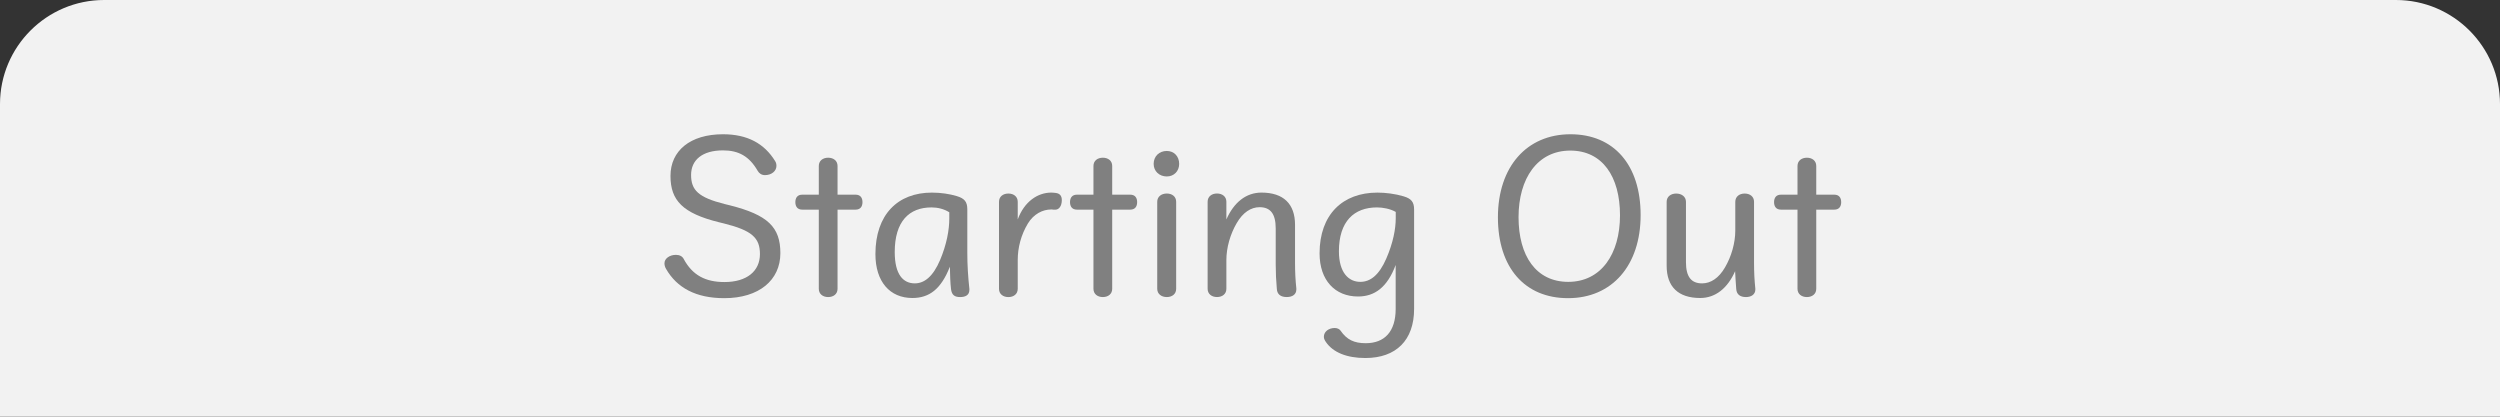 <?xml version="1.0" encoding="UTF-8"?><svg id="_レイヤー_2" xmlns="http://www.w3.org/2000/svg" width="120" height="20" viewBox="0 0 120 20"><rect x="0" y="0" width="120" height="20" fill="#333333" stroke="none"/><defs><style>.cls-1{fill:gray;}.cls-2{fill:#f2f2f2;}</style></defs><g id="_レイヤー_2-2"><path class="cls-2" d="m5,0h110c2.76,0,5,2.24,5,5v15H0V5C0,2.24,2.24,0,5,0Z"/><path class="cls-1" d="m34.506,10.667c-1.737-.433-2.323-1.045-2.323-2.224,0-1.206.945-1.999,2.521-1.999,1.17,0,1.98.441,2.502,1.288.046.071.063.144.063.233,0,.243-.234.441-.549.441-.162,0-.279-.081-.352-.207-.405-.702-.918-.981-1.665-.981-.99,0-1.531.459-1.531,1.18,0,.729.352,1.08,1.612,1.396l.252.062c1.818.459,2.422,1.045,2.422,2.296,0,1.296-1.026,2.16-2.692,2.16-1.359,0-2.277-.495-2.8-1.413-.045-.081-.072-.162-.072-.261,0-.234.253-.405.55-.405.18,0,.306.072.369.189.423.792,1.053,1.116,1.962,1.116,1.071,0,1.702-.522,1.702-1.342,0-.783-.388-1.134-1.72-1.468l-.252-.062Z"/><path class="cls-1" d="m38.51,10.063c-.234,0-.333-.152-.333-.36s.099-.359.333-.359h.792v-1.378c0-.252.198-.396.45-.396s.45.144.45.396v1.378h.864c.234,0,.333.152.333.359s-.099.36-.333.36h-.864v3.8c0,.252-.198.396-.45.396s-.45-.144-.45-.396v-3.8h-.792Z"/><path class="cls-1" d="m46.53,13.917c0,.234-.171.342-.441.342-.261,0-.405-.09-.441-.387-.035-.315-.045-.648-.054-1.071-.423,1.08-.99,1.503-1.801,1.503-1.08,0-1.773-.783-1.773-2.106,0-1.899,1.071-2.953,2.71-2.953.433,0,.855.063,1.206.171.352.108.495.262.495.631v2.089c0,.585.036,1.152.1,1.737v.045Zm-.964-3.728c-.261-.162-.558-.233-.854-.233-1.071,0-1.765.666-1.765,2.143,0,1.08.405,1.503.963,1.503.45,0,.873-.314,1.216-1.125.314-.747.44-1.44.44-1.989v-.298Z"/><path class="cls-1" d="m48.851,10.532c.315-.855.955-1.288,1.612-1.288.071,0,.152.01.225.019.18.026.279.135.279.342,0,.297-.145.459-.307.459h-.099c-.036-.009-.072-.009-.108-.009-.404,0-.837.216-1.116.675-.324.541-.486,1.144-.486,1.756v1.378c0,.252-.197.396-.449.396s-.45-.144-.45-.396v-4.178c0-.252.197-.396.45-.396s.449.145.449.396v.847Z"/><path class="cls-1" d="m51.694,10.063c-.234,0-.333-.152-.333-.36s.099-.359.333-.359h.792v-1.378c0-.252.198-.396.45-.396s.45.144.45.396v1.378h.864c.234,0,.333.152.333.359s-.099.36-.333.36h-.864v3.8c0,.252-.198.396-.45.396s-.45-.144-.45-.396v-3.8h-.792Z"/><path class="cls-1" d="m56.6,7.867c0,.351-.252.603-.594.603-.36,0-.631-.252-.631-.603,0-.369.271-.621.631-.621.342,0,.594.252.594.621Zm-1.053,1.818c0-.252.207-.396.459-.396s.45.145.45.396v4.178c0,.252-.198.396-.45.396s-.459-.144-.459-.396v-4.178Z"/><path class="cls-1" d="m58.867,10.532c.36-.819.945-1.288,1.684-1.288,1.054,0,1.611.54,1.611,1.549v1.818c0,.441.019.828.063,1.242v.036c0,.252-.198.369-.46.369-.278,0-.459-.117-.477-.387-.036-.405-.054-.783-.054-1.188v-1.72c0-.711-.262-1.018-.774-1.018-.414,0-.802.252-1.099.766-.306.522-.495,1.17-.495,1.773v1.378c0,.252-.198.396-.45.396s-.45-.144-.45-.396v-4.178c0-.252.198-.396.45-.396s.45.145.45.396v.847Z"/><path class="cls-1" d="m66.995,12.711c-.405,1.089-1.018,1.521-1.81,1.521-1.099,0-1.846-.773-1.846-2.07,0-1.872,1.116-2.917,2.773-2.917.387,0,.854.055,1.269.181.352.107.496.261.496.63v4.771c0,1.503-.864,2.358-2.341,2.358-.892,0-1.549-.27-1.891-.765-.063-.091-.1-.171-.1-.252,0-.253.234-.424.522-.424.108,0,.225.045.279.126.297.433.648.604,1.206.604.909,0,1.44-.559,1.44-1.647v-2.115Zm0-2.539c-.27-.153-.621-.216-.9-.216-1.098,0-1.827.666-1.827,2.106,0,1.026.468,1.467,1.026,1.467.477,0,.9-.314,1.251-1.125.324-.747.45-1.422.45-1.917v-.315Z"/><path class="cls-1" d="m78.75,10.325c0,2.421-1.377,3.987-3.483,3.987-2.071,0-3.367-1.458-3.367-3.88s1.377-3.988,3.483-3.988c2.071,0,3.367,1.459,3.367,3.881Zm-5.86.099c0,1.863.846,3.105,2.386,3.105,1.575,0,2.484-1.332,2.484-3.195s-.846-3.106-2.386-3.106c-1.575,0-2.484,1.333-2.484,3.196Z"/><path class="cls-1" d="m84.257,13.89c0,.252-.207.369-.45.369-.27,0-.45-.117-.468-.387-.027-.315-.036-.55-.054-.855-.36.819-.945,1.287-1.675,1.287-1.054,0-1.611-.54-1.611-1.548v-3.07c0-.252.207-.396.459-.396s.468.145.468.396v2.898c0,.712.262,1.018.774,1.018.414,0,.802-.252,1.099-.765.306-.522.495-1.171.495-1.773v-1.378c0-.252.198-.396.45-.396s.45.145.45.396v2.926c0,.441.018.828.062,1.242v.036Z"/><path class="cls-1" d="m85.488,10.063c-.234,0-.333-.152-.333-.36s.099-.359.333-.359h.792v-1.378c0-.252.198-.396.45-.396s.45.144.45.396v1.378h.864c.234,0,.333.152.333.359s-.099.36-.333.36h-.864v3.8c0,.252-.198.396-.45.396s-.45-.144-.45-.396v-3.8h-.792Z"/></g></svg>